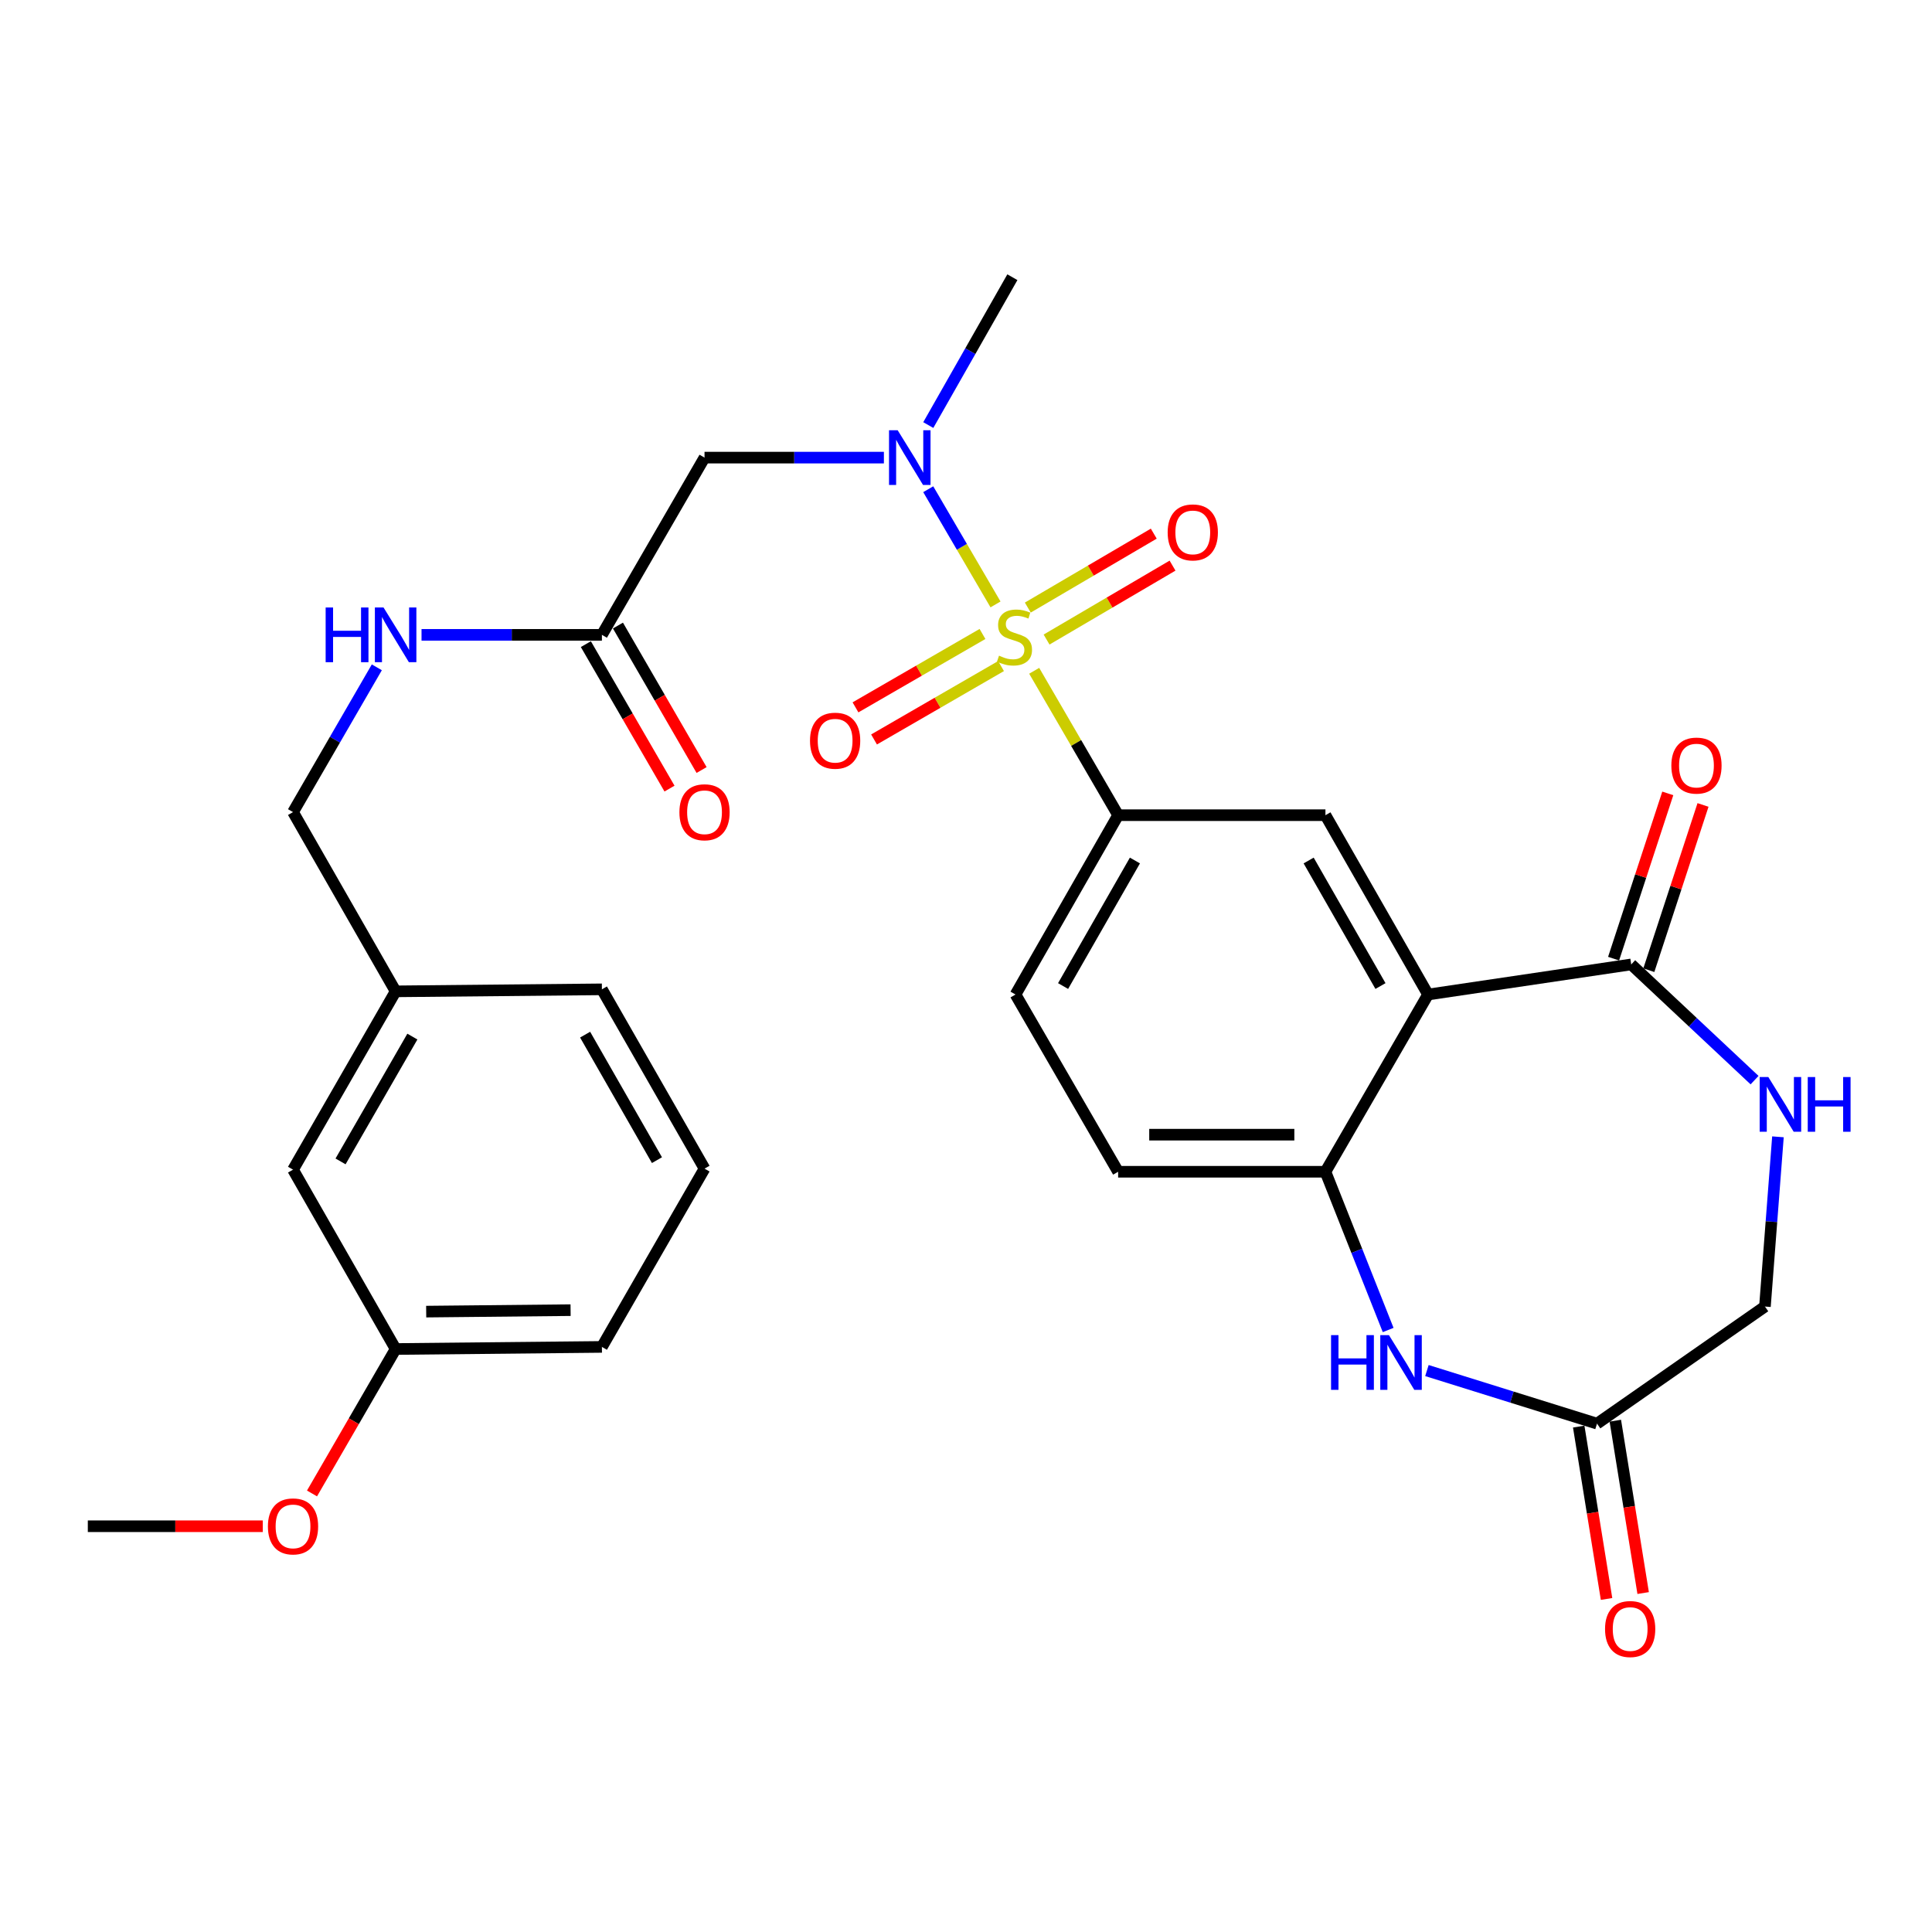 <?xml version='1.0' encoding='iso-8859-1'?>
<svg version='1.1' baseProfile='full'
              xmlns='http://www.w3.org/2000/svg'
                      xmlns:rdkit='http://www.rdkit.org/xml'
                      xmlns:xlink='http://www.w3.org/1999/xlink'
                  xml:space='preserve'
width='1000px' height='1000px' viewBox='0 0 1000 1000'>
<!-- END OF HEADER -->
<rect style='opacity:1.0;fill:#FFFFFF;stroke:none' width='1000' height='1000' x='0' y='0'> </rect>
<path class='bond-1' d='M 515.277,312.845 L 497.865,283.033' style='fill:none;fill-rule:evenodd;stroke:#CCCC00;stroke-width:6px;stroke-linecap:butt;stroke-linejoin:miter;stroke-opacity:1' />
<path class='bond-1' d='M 497.865,283.033 L 480.453,253.221' style='fill:none;fill-rule:evenodd;stroke:#0000FF;stroke-width:6px;stroke-linecap:butt;stroke-linejoin:miter;stroke-opacity:1' />
<path class='bond-2' d='M 535.295,347.2 L 557.019,384.571' style='fill:none;fill-rule:evenodd;stroke:#CCCC00;stroke-width:6px;stroke-linecap:butt;stroke-linejoin:miter;stroke-opacity:1' />
<path class='bond-2' d='M 557.019,384.571 L 578.744,421.941' style='fill:none;fill-rule:evenodd;stroke:#000000;stroke-width:6px;stroke-linecap:butt;stroke-linejoin:miter;stroke-opacity:1' />
<path class='bond-11' d='M 508.531,328.14 L 475.665,347.134' style='fill:none;fill-rule:evenodd;stroke:#CCCC00;stroke-width:6px;stroke-linecap:butt;stroke-linejoin:miter;stroke-opacity:1' />
<path class='bond-11' d='M 475.665,347.134 L 442.799,366.129' style='fill:none;fill-rule:evenodd;stroke:#FF0000;stroke-width:6px;stroke-linecap:butt;stroke-linejoin:miter;stroke-opacity:1' />
<path class='bond-11' d='M 518.134,344.756 L 485.268,363.751' style='fill:none;fill-rule:evenodd;stroke:#CCCC00;stroke-width:6px;stroke-linecap:butt;stroke-linejoin:miter;stroke-opacity:1' />
<path class='bond-11' d='M 485.268,363.751 L 452.402,382.745' style='fill:none;fill-rule:evenodd;stroke:#FF0000;stroke-width:6px;stroke-linecap:butt;stroke-linejoin:miter;stroke-opacity:1' />
<path class='bond-12' d='M 541.705,331.029 L 574.305,311.896' style='fill:none;fill-rule:evenodd;stroke:#CCCC00;stroke-width:6px;stroke-linecap:butt;stroke-linejoin:miter;stroke-opacity:1' />
<path class='bond-12' d='M 574.305,311.896 L 606.905,292.764' style='fill:none;fill-rule:evenodd;stroke:#FF0000;stroke-width:6px;stroke-linecap:butt;stroke-linejoin:miter;stroke-opacity:1' />
<path class='bond-12' d='M 531.991,314.477 L 564.591,295.345' style='fill:none;fill-rule:evenodd;stroke:#CCCC00;stroke-width:6px;stroke-linecap:butt;stroke-linejoin:miter;stroke-opacity:1' />
<path class='bond-12' d='M 564.591,295.345 L 597.192,276.213' style='fill:none;fill-rule:evenodd;stroke:#FF0000;stroke-width:6px;stroke-linecap:butt;stroke-linejoin:miter;stroke-opacity:1' />
<path class='bond-0' d='M 739.153,514.764 L 686.046,421.941' style='fill:none;fill-rule:evenodd;stroke:#000000;stroke-width:6px;stroke-linecap:butt;stroke-linejoin:miter;stroke-opacity:1' />
<path class='bond-0' d='M 714.529,510.371 L 677.354,445.395' style='fill:none;fill-rule:evenodd;stroke:#000000;stroke-width:6px;stroke-linecap:butt;stroke-linejoin:miter;stroke-opacity:1' />
<path class='bond-3' d='M 739.153,514.764 L 844.312,499.187' style='fill:none;fill-rule:evenodd;stroke:#000000;stroke-width:6px;stroke-linecap:butt;stroke-linejoin:miter;stroke-opacity:1' />
<path class='bond-30' d='M 739.153,514.764 L 686.046,606.5' style='fill:none;fill-rule:evenodd;stroke:#000000;stroke-width:6px;stroke-linecap:butt;stroke-linejoin:miter;stroke-opacity:1' />
<path class='bond-8' d='M 457.502,236.861 L 411.083,236.861' style='fill:none;fill-rule:evenodd;stroke:#0000FF;stroke-width:6px;stroke-linecap:butt;stroke-linejoin:miter;stroke-opacity:1' />
<path class='bond-8' d='M 411.083,236.861 L 364.663,236.861' style='fill:none;fill-rule:evenodd;stroke:#000000;stroke-width:6px;stroke-linecap:butt;stroke-linejoin:miter;stroke-opacity:1' />
<path class='bond-24' d='M 480.479,220.015 L 502.242,181.749' style='fill:none;fill-rule:evenodd;stroke:#0000FF;stroke-width:6px;stroke-linecap:butt;stroke-linejoin:miter;stroke-opacity:1' />
<path class='bond-24' d='M 502.242,181.749 L 524.006,143.483' style='fill:none;fill-rule:evenodd;stroke:#000000;stroke-width:6px;stroke-linecap:butt;stroke-linejoin:miter;stroke-opacity:1' />
<path class='bond-6' d='M 578.744,421.941 L 686.046,421.941' style='fill:none;fill-rule:evenodd;stroke:#000000;stroke-width:6px;stroke-linecap:butt;stroke-linejoin:miter;stroke-opacity:1' />
<path class='bond-15' d='M 578.744,421.941 L 525.626,514.764' style='fill:none;fill-rule:evenodd;stroke:#000000;stroke-width:6px;stroke-linecap:butt;stroke-linejoin:miter;stroke-opacity:1' />
<path class='bond-15' d='M 587.433,445.397 L 550.251,510.373' style='fill:none;fill-rule:evenodd;stroke:#000000;stroke-width:6px;stroke-linecap:butt;stroke-linejoin:miter;stroke-opacity:1' />
<path class='bond-7' d='M 844.312,499.187 L 876.236,529.132' style='fill:none;fill-rule:evenodd;stroke:#000000;stroke-width:6px;stroke-linecap:butt;stroke-linejoin:miter;stroke-opacity:1' />
<path class='bond-7' d='M 876.236,529.132 L 908.16,559.078' style='fill:none;fill-rule:evenodd;stroke:#0000FF;stroke-width:6px;stroke-linecap:butt;stroke-linejoin:miter;stroke-opacity:1' />
<path class='bond-14' d='M 853.43,502.177 L 867.454,459.41' style='fill:none;fill-rule:evenodd;stroke:#000000;stroke-width:6px;stroke-linecap:butt;stroke-linejoin:miter;stroke-opacity:1' />
<path class='bond-14' d='M 867.454,459.41 L 881.478,416.642' style='fill:none;fill-rule:evenodd;stroke:#FF0000;stroke-width:6px;stroke-linecap:butt;stroke-linejoin:miter;stroke-opacity:1' />
<path class='bond-14' d='M 835.194,496.197 L 849.218,453.43' style='fill:none;fill-rule:evenodd;stroke:#000000;stroke-width:6px;stroke-linecap:butt;stroke-linejoin:miter;stroke-opacity:1' />
<path class='bond-14' d='M 849.218,453.43 L 863.242,410.662' style='fill:none;fill-rule:evenodd;stroke:#FF0000;stroke-width:6px;stroke-linecap:butt;stroke-linejoin:miter;stroke-opacity:1' />
<path class='bond-4' d='M 686.046,606.5 L 578.744,606.5' style='fill:none;fill-rule:evenodd;stroke:#000000;stroke-width:6px;stroke-linecap:butt;stroke-linejoin:miter;stroke-opacity:1' />
<path class='bond-4' d='M 669.951,587.308 L 594.839,587.308' style='fill:none;fill-rule:evenodd;stroke:#000000;stroke-width:6px;stroke-linecap:butt;stroke-linejoin:miter;stroke-opacity:1' />
<path class='bond-5' d='M 686.046,606.5 L 702.278,647.452' style='fill:none;fill-rule:evenodd;stroke:#000000;stroke-width:6px;stroke-linecap:butt;stroke-linejoin:miter;stroke-opacity:1' />
<path class='bond-5' d='M 702.278,647.452 L 718.51,688.404' style='fill:none;fill-rule:evenodd;stroke:#0000FF;stroke-width:6px;stroke-linecap:butt;stroke-linejoin:miter;stroke-opacity:1' />
<path class='bond-9' d='M 738.572,709.399 L 782.592,723.137' style='fill:none;fill-rule:evenodd;stroke:#0000FF;stroke-width:6px;stroke-linecap:butt;stroke-linejoin:miter;stroke-opacity:1' />
<path class='bond-9' d='M 782.592,723.137 L 826.613,736.874' style='fill:none;fill-rule:evenodd;stroke:#000000;stroke-width:6px;stroke-linecap:butt;stroke-linejoin:miter;stroke-opacity:1' />
<path class='bond-17' d='M 920.261,588.419 L 916.895,632.34' style='fill:none;fill-rule:evenodd;stroke:#0000FF;stroke-width:6px;stroke-linecap:butt;stroke-linejoin:miter;stroke-opacity:1' />
<path class='bond-17' d='M 916.895,632.34 L 913.529,676.261' style='fill:none;fill-rule:evenodd;stroke:#000000;stroke-width:6px;stroke-linecap:butt;stroke-linejoin:miter;stroke-opacity:1' />
<path class='bond-10' d='M 364.663,236.861 L 311.545,328.596' style='fill:none;fill-rule:evenodd;stroke:#000000;stroke-width:6px;stroke-linecap:butt;stroke-linejoin:miter;stroke-opacity:1' />
<path class='bond-18' d='M 817.14,738.404 L 824.344,783.011' style='fill:none;fill-rule:evenodd;stroke:#000000;stroke-width:6px;stroke-linecap:butt;stroke-linejoin:miter;stroke-opacity:1' />
<path class='bond-18' d='M 824.344,783.011 L 831.548,827.619' style='fill:none;fill-rule:evenodd;stroke:#FF0000;stroke-width:6px;stroke-linecap:butt;stroke-linejoin:miter;stroke-opacity:1' />
<path class='bond-18' d='M 836.086,735.344 L 843.29,779.952' style='fill:none;fill-rule:evenodd;stroke:#000000;stroke-width:6px;stroke-linecap:butt;stroke-linejoin:miter;stroke-opacity:1' />
<path class='bond-18' d='M 843.29,779.952 L 850.494,824.559' style='fill:none;fill-rule:evenodd;stroke:#FF0000;stroke-width:6px;stroke-linecap:butt;stroke-linejoin:miter;stroke-opacity:1' />
<path class='bond-31' d='M 826.613,736.874 L 913.529,676.261' style='fill:none;fill-rule:evenodd;stroke:#000000;stroke-width:6px;stroke-linecap:butt;stroke-linejoin:miter;stroke-opacity:1' />
<path class='bond-13' d='M 311.545,328.596 L 264.865,328.596' style='fill:none;fill-rule:evenodd;stroke:#000000;stroke-width:6px;stroke-linecap:butt;stroke-linejoin:miter;stroke-opacity:1' />
<path class='bond-13' d='M 264.865,328.596 L 218.185,328.596' style='fill:none;fill-rule:evenodd;stroke:#0000FF;stroke-width:6px;stroke-linecap:butt;stroke-linejoin:miter;stroke-opacity:1' />
<path class='bond-19' d='M 303.24,333.404 L 324.887,370.792' style='fill:none;fill-rule:evenodd;stroke:#000000;stroke-width:6px;stroke-linecap:butt;stroke-linejoin:miter;stroke-opacity:1' />
<path class='bond-19' d='M 324.887,370.792 L 346.533,408.18' style='fill:none;fill-rule:evenodd;stroke:#FF0000;stroke-width:6px;stroke-linecap:butt;stroke-linejoin:miter;stroke-opacity:1' />
<path class='bond-19' d='M 319.849,323.788 L 341.495,361.176' style='fill:none;fill-rule:evenodd;stroke:#000000;stroke-width:6px;stroke-linecap:butt;stroke-linejoin:miter;stroke-opacity:1' />
<path class='bond-19' d='M 341.495,361.176 L 363.142,398.564' style='fill:none;fill-rule:evenodd;stroke:#FF0000;stroke-width:6px;stroke-linecap:butt;stroke-linejoin:miter;stroke-opacity:1' />
<path class='bond-20' d='M 195.045,345.406 L 173.357,382.874' style='fill:none;fill-rule:evenodd;stroke:#0000FF;stroke-width:6px;stroke-linecap:butt;stroke-linejoin:miter;stroke-opacity:1' />
<path class='bond-20' d='M 173.357,382.874 L 151.669,420.342' style='fill:none;fill-rule:evenodd;stroke:#000000;stroke-width:6px;stroke-linecap:butt;stroke-linejoin:miter;stroke-opacity:1' />
<path class='bond-16' d='M 525.626,514.764 L 578.744,606.5' style='fill:none;fill-rule:evenodd;stroke:#000000;stroke-width:6px;stroke-linecap:butt;stroke-linejoin:miter;stroke-opacity:1' />
<path class='bond-22' d='M 151.669,420.342 L 204.776,513.122' style='fill:none;fill-rule:evenodd;stroke:#000000;stroke-width:6px;stroke-linecap:butt;stroke-linejoin:miter;stroke-opacity:1' />
<path class='bond-21' d='M 151.669,605.412 L 204.776,513.122' style='fill:none;fill-rule:evenodd;stroke:#000000;stroke-width:6px;stroke-linecap:butt;stroke-linejoin:miter;stroke-opacity:1' />
<path class='bond-21' d='M 176.269,601.141 L 213.444,536.538' style='fill:none;fill-rule:evenodd;stroke:#000000;stroke-width:6px;stroke-linecap:butt;stroke-linejoin:miter;stroke-opacity:1' />
<path class='bond-23' d='M 151.669,605.412 L 204.776,698.246' style='fill:none;fill-rule:evenodd;stroke:#000000;stroke-width:6px;stroke-linecap:butt;stroke-linejoin:miter;stroke-opacity:1' />
<path class='bond-27' d='M 204.776,513.122 L 311.545,512.078' style='fill:none;fill-rule:evenodd;stroke:#000000;stroke-width:6px;stroke-linecap:butt;stroke-linejoin:miter;stroke-opacity:1' />
<path class='bond-25' d='M 204.776,698.246 L 183.135,735.629' style='fill:none;fill-rule:evenodd;stroke:#000000;stroke-width:6px;stroke-linecap:butt;stroke-linejoin:miter;stroke-opacity:1' />
<path class='bond-25' d='M 183.135,735.629 L 161.493,773.011' style='fill:none;fill-rule:evenodd;stroke:#FF0000;stroke-width:6px;stroke-linecap:butt;stroke-linejoin:miter;stroke-opacity:1' />
<path class='bond-32' d='M 204.776,698.246 L 311.545,697.158' style='fill:none;fill-rule:evenodd;stroke:#000000;stroke-width:6px;stroke-linecap:butt;stroke-linejoin:miter;stroke-opacity:1' />
<path class='bond-32' d='M 220.596,678.892 L 295.334,678.131' style='fill:none;fill-rule:evenodd;stroke:#000000;stroke-width:6px;stroke-linecap:butt;stroke-linejoin:miter;stroke-opacity:1' />
<path class='bond-29' d='M 136.014,789.981 L 90.734,789.981' style='fill:none;fill-rule:evenodd;stroke:#FF0000;stroke-width:6px;stroke-linecap:butt;stroke-linejoin:miter;stroke-opacity:1' />
<path class='bond-29' d='M 90.734,789.981 L 45.455,789.981' style='fill:none;fill-rule:evenodd;stroke:#000000;stroke-width:6px;stroke-linecap:butt;stroke-linejoin:miter;stroke-opacity:1' />
<path class='bond-26' d='M 364.663,604.879 L 311.545,512.078' style='fill:none;fill-rule:evenodd;stroke:#000000;stroke-width:6px;stroke-linecap:butt;stroke-linejoin:miter;stroke-opacity:1' />
<path class='bond-26' d='M 340.039,600.493 L 302.856,535.531' style='fill:none;fill-rule:evenodd;stroke:#000000;stroke-width:6px;stroke-linecap:butt;stroke-linejoin:miter;stroke-opacity:1' />
<path class='bond-28' d='M 364.663,604.879 L 311.545,697.158' style='fill:none;fill-rule:evenodd;stroke:#000000;stroke-width:6px;stroke-linecap:butt;stroke-linejoin:miter;stroke-opacity:1' />
<path  class='atom-0' d='M 517.093 339.372
Q 517.413 339.492, 518.733 340.052
Q 520.053 340.612, 521.493 340.972
Q 522.973 341.292, 524.413 341.292
Q 527.093 341.292, 528.653 340.012
Q 530.213 338.692, 530.213 336.412
Q 530.213 334.852, 529.413 333.892
Q 528.653 332.932, 527.453 332.412
Q 526.253 331.892, 524.253 331.292
Q 521.733 330.532, 520.213 329.812
Q 518.733 329.092, 517.653 327.572
Q 516.613 326.052, 516.613 323.492
Q 516.613 319.932, 519.013 317.732
Q 521.453 315.532, 526.253 315.532
Q 529.533 315.532, 533.253 317.092
L 532.333 320.172
Q 528.933 318.772, 526.373 318.772
Q 523.613 318.772, 522.093 319.932
Q 520.573 321.052, 520.613 323.012
Q 520.613 324.532, 521.373 325.452
Q 522.173 326.372, 523.293 326.892
Q 524.453 327.412, 526.373 328.012
Q 528.933 328.812, 530.453 329.612
Q 531.973 330.412, 533.053 332.052
Q 534.173 333.652, 534.173 336.412
Q 534.173 340.332, 531.533 342.452
Q 528.933 344.532, 524.573 344.532
Q 522.053 344.532, 520.133 343.972
Q 518.253 343.452, 516.013 342.532
L 517.093 339.372
' fill='#CCCC00'/>
<path  class='atom-2' d='M 464.638 222.701
L 473.918 237.701
Q 474.838 239.181, 476.318 241.861
Q 477.798 244.541, 477.878 244.701
L 477.878 222.701
L 481.638 222.701
L 481.638 251.021
L 477.758 251.021
L 467.798 234.621
Q 466.638 232.701, 465.398 230.501
Q 464.198 228.301, 463.838 227.621
L 463.838 251.021
L 460.158 251.021
L 460.158 222.701
L 464.638 222.701
' fill='#0000FF'/>
<path  class='atom-6' d='M 688.955 691.059
L 692.795 691.059
L 692.795 703.099
L 707.275 703.099
L 707.275 691.059
L 711.115 691.059
L 711.115 719.379
L 707.275 719.379
L 707.275 706.299
L 692.795 706.299
L 692.795 719.379
L 688.955 719.379
L 688.955 691.059
' fill='#0000FF'/>
<path  class='atom-6' d='M 718.915 691.059
L 728.195 706.059
Q 729.115 707.539, 730.595 710.219
Q 732.075 712.899, 732.155 713.059
L 732.155 691.059
L 735.915 691.059
L 735.915 719.379
L 732.035 719.379
L 722.075 702.979
Q 720.915 701.059, 719.675 698.859
Q 718.475 696.659, 718.115 695.979
L 718.115 719.379
L 714.435 719.379
L 714.435 691.059
L 718.915 691.059
' fill='#0000FF'/>
<path  class='atom-8' d='M 915.287 557.475
L 924.567 572.475
Q 925.487 573.955, 926.967 576.635
Q 928.447 579.315, 928.527 579.475
L 928.527 557.475
L 932.287 557.475
L 932.287 585.795
L 928.407 585.795
L 918.447 569.395
Q 917.287 567.475, 916.047 565.275
Q 914.847 563.075, 914.487 562.395
L 914.487 585.795
L 910.807 585.795
L 910.807 557.475
L 915.287 557.475
' fill='#0000FF'/>
<path  class='atom-8' d='M 935.687 557.475
L 939.527 557.475
L 939.527 569.515
L 954.007 569.515
L 954.007 557.475
L 957.847 557.475
L 957.847 585.795
L 954.007 585.795
L 954.007 572.715
L 939.527 572.715
L 939.527 585.795
L 935.687 585.795
L 935.687 557.475
' fill='#0000FF'/>
<path  class='atom-12' d='M 419.259 383.383
Q 419.259 376.583, 422.619 372.783
Q 425.979 368.983, 432.259 368.983
Q 438.539 368.983, 441.899 372.783
Q 445.259 376.583, 445.259 383.383
Q 445.259 390.263, 441.859 394.183
Q 438.459 398.063, 432.259 398.063
Q 426.019 398.063, 422.619 394.183
Q 419.259 390.303, 419.259 383.383
M 432.259 394.863
Q 436.579 394.863, 438.899 391.983
Q 441.259 389.063, 441.259 383.383
Q 441.259 377.823, 438.899 375.023
Q 436.579 372.183, 432.259 372.183
Q 427.939 372.183, 425.579 374.983
Q 423.259 377.783, 423.259 383.383
Q 423.259 389.103, 425.579 391.983
Q 427.939 394.863, 432.259 394.863
' fill='#FF0000'/>
<path  class='atom-13' d='M 604.383 275.569
Q 604.383 268.769, 607.743 264.969
Q 611.103 261.169, 617.383 261.169
Q 623.663 261.169, 627.023 264.969
Q 630.383 268.769, 630.383 275.569
Q 630.383 282.449, 626.983 286.369
Q 623.583 290.249, 617.383 290.249
Q 611.143 290.249, 607.743 286.369
Q 604.383 282.489, 604.383 275.569
M 617.383 287.049
Q 621.703 287.049, 624.023 284.169
Q 626.383 281.249, 626.383 275.569
Q 626.383 270.009, 624.023 267.209
Q 621.703 264.369, 617.383 264.369
Q 613.063 264.369, 610.703 267.169
Q 608.383 269.969, 608.383 275.569
Q 608.383 281.289, 610.703 284.169
Q 613.063 287.049, 617.383 287.049
' fill='#FF0000'/>
<path  class='atom-14' d='M 168.556 314.436
L 172.396 314.436
L 172.396 326.476
L 186.876 326.476
L 186.876 314.436
L 190.716 314.436
L 190.716 342.756
L 186.876 342.756
L 186.876 329.676
L 172.396 329.676
L 172.396 342.756
L 168.556 342.756
L 168.556 314.436
' fill='#0000FF'/>
<path  class='atom-14' d='M 198.516 314.436
L 207.796 329.436
Q 208.716 330.916, 210.196 333.596
Q 211.676 336.276, 211.756 336.436
L 211.756 314.436
L 215.516 314.436
L 215.516 342.756
L 211.636 342.756
L 201.676 326.356
Q 200.516 324.436, 199.276 322.236
Q 198.076 320.036, 197.716 319.356
L 197.716 342.756
L 194.036 342.756
L 194.036 314.436
L 198.516 314.436
' fill='#0000FF'/>
<path  class='atom-15' d='M 865.089 396.262
Q 865.089 389.462, 868.449 385.662
Q 871.809 381.862, 878.089 381.862
Q 884.369 381.862, 887.729 385.662
Q 891.089 389.462, 891.089 396.262
Q 891.089 403.142, 887.689 407.062
Q 884.289 410.942, 878.089 410.942
Q 871.849 410.942, 868.449 407.062
Q 865.089 403.182, 865.089 396.262
M 878.089 407.742
Q 882.409 407.742, 884.729 404.862
Q 887.089 401.942, 887.089 396.262
Q 887.089 390.702, 884.729 387.902
Q 882.409 385.062, 878.089 385.062
Q 873.769 385.062, 871.409 387.862
Q 869.089 390.662, 869.089 396.262
Q 869.089 401.982, 871.409 404.862
Q 873.769 407.742, 878.089 407.742
' fill='#FF0000'/>
<path  class='atom-19' d='M 830.768 843.179
Q 830.768 836.379, 834.128 832.579
Q 837.488 828.779, 843.768 828.779
Q 850.048 828.779, 853.408 832.579
Q 856.768 836.379, 856.768 843.179
Q 856.768 850.059, 853.368 853.979
Q 849.968 857.859, 843.768 857.859
Q 837.528 857.859, 834.128 853.979
Q 830.768 850.099, 830.768 843.179
M 843.768 854.659
Q 848.088 854.659, 850.408 851.779
Q 852.768 848.859, 852.768 843.179
Q 852.768 837.619, 850.408 834.819
Q 848.088 831.979, 843.768 831.979
Q 839.448 831.979, 837.088 834.779
Q 834.768 837.579, 834.768 843.179
Q 834.768 848.899, 837.088 851.779
Q 839.448 854.659, 843.768 854.659
' fill='#FF0000'/>
<path  class='atom-20' d='M 351.663 420.422
Q 351.663 413.622, 355.023 409.822
Q 358.383 406.022, 364.663 406.022
Q 370.943 406.022, 374.303 409.822
Q 377.663 413.622, 377.663 420.422
Q 377.663 427.302, 374.263 431.222
Q 370.863 435.102, 364.663 435.102
Q 358.423 435.102, 355.023 431.222
Q 351.663 427.342, 351.663 420.422
M 364.663 431.902
Q 368.983 431.902, 371.303 429.022
Q 373.663 426.102, 373.663 420.422
Q 373.663 414.862, 371.303 412.062
Q 368.983 409.222, 364.663 409.222
Q 360.343 409.222, 357.983 412.022
Q 355.663 414.822, 355.663 420.422
Q 355.663 426.142, 357.983 429.022
Q 360.343 431.902, 364.663 431.902
' fill='#FF0000'/>
<path  class='atom-26' d='M 138.669 790.061
Q 138.669 783.261, 142.029 779.461
Q 145.389 775.661, 151.669 775.661
Q 157.949 775.661, 161.309 779.461
Q 164.669 783.261, 164.669 790.061
Q 164.669 796.941, 161.269 800.861
Q 157.869 804.741, 151.669 804.741
Q 145.429 804.741, 142.029 800.861
Q 138.669 796.981, 138.669 790.061
M 151.669 801.541
Q 155.989 801.541, 158.309 798.661
Q 160.669 795.741, 160.669 790.061
Q 160.669 784.501, 158.309 781.701
Q 155.989 778.861, 151.669 778.861
Q 147.349 778.861, 144.989 781.661
Q 142.669 784.461, 142.669 790.061
Q 142.669 795.781, 144.989 798.661
Q 147.349 801.541, 151.669 801.541
' fill='#FF0000'/>
</svg>
